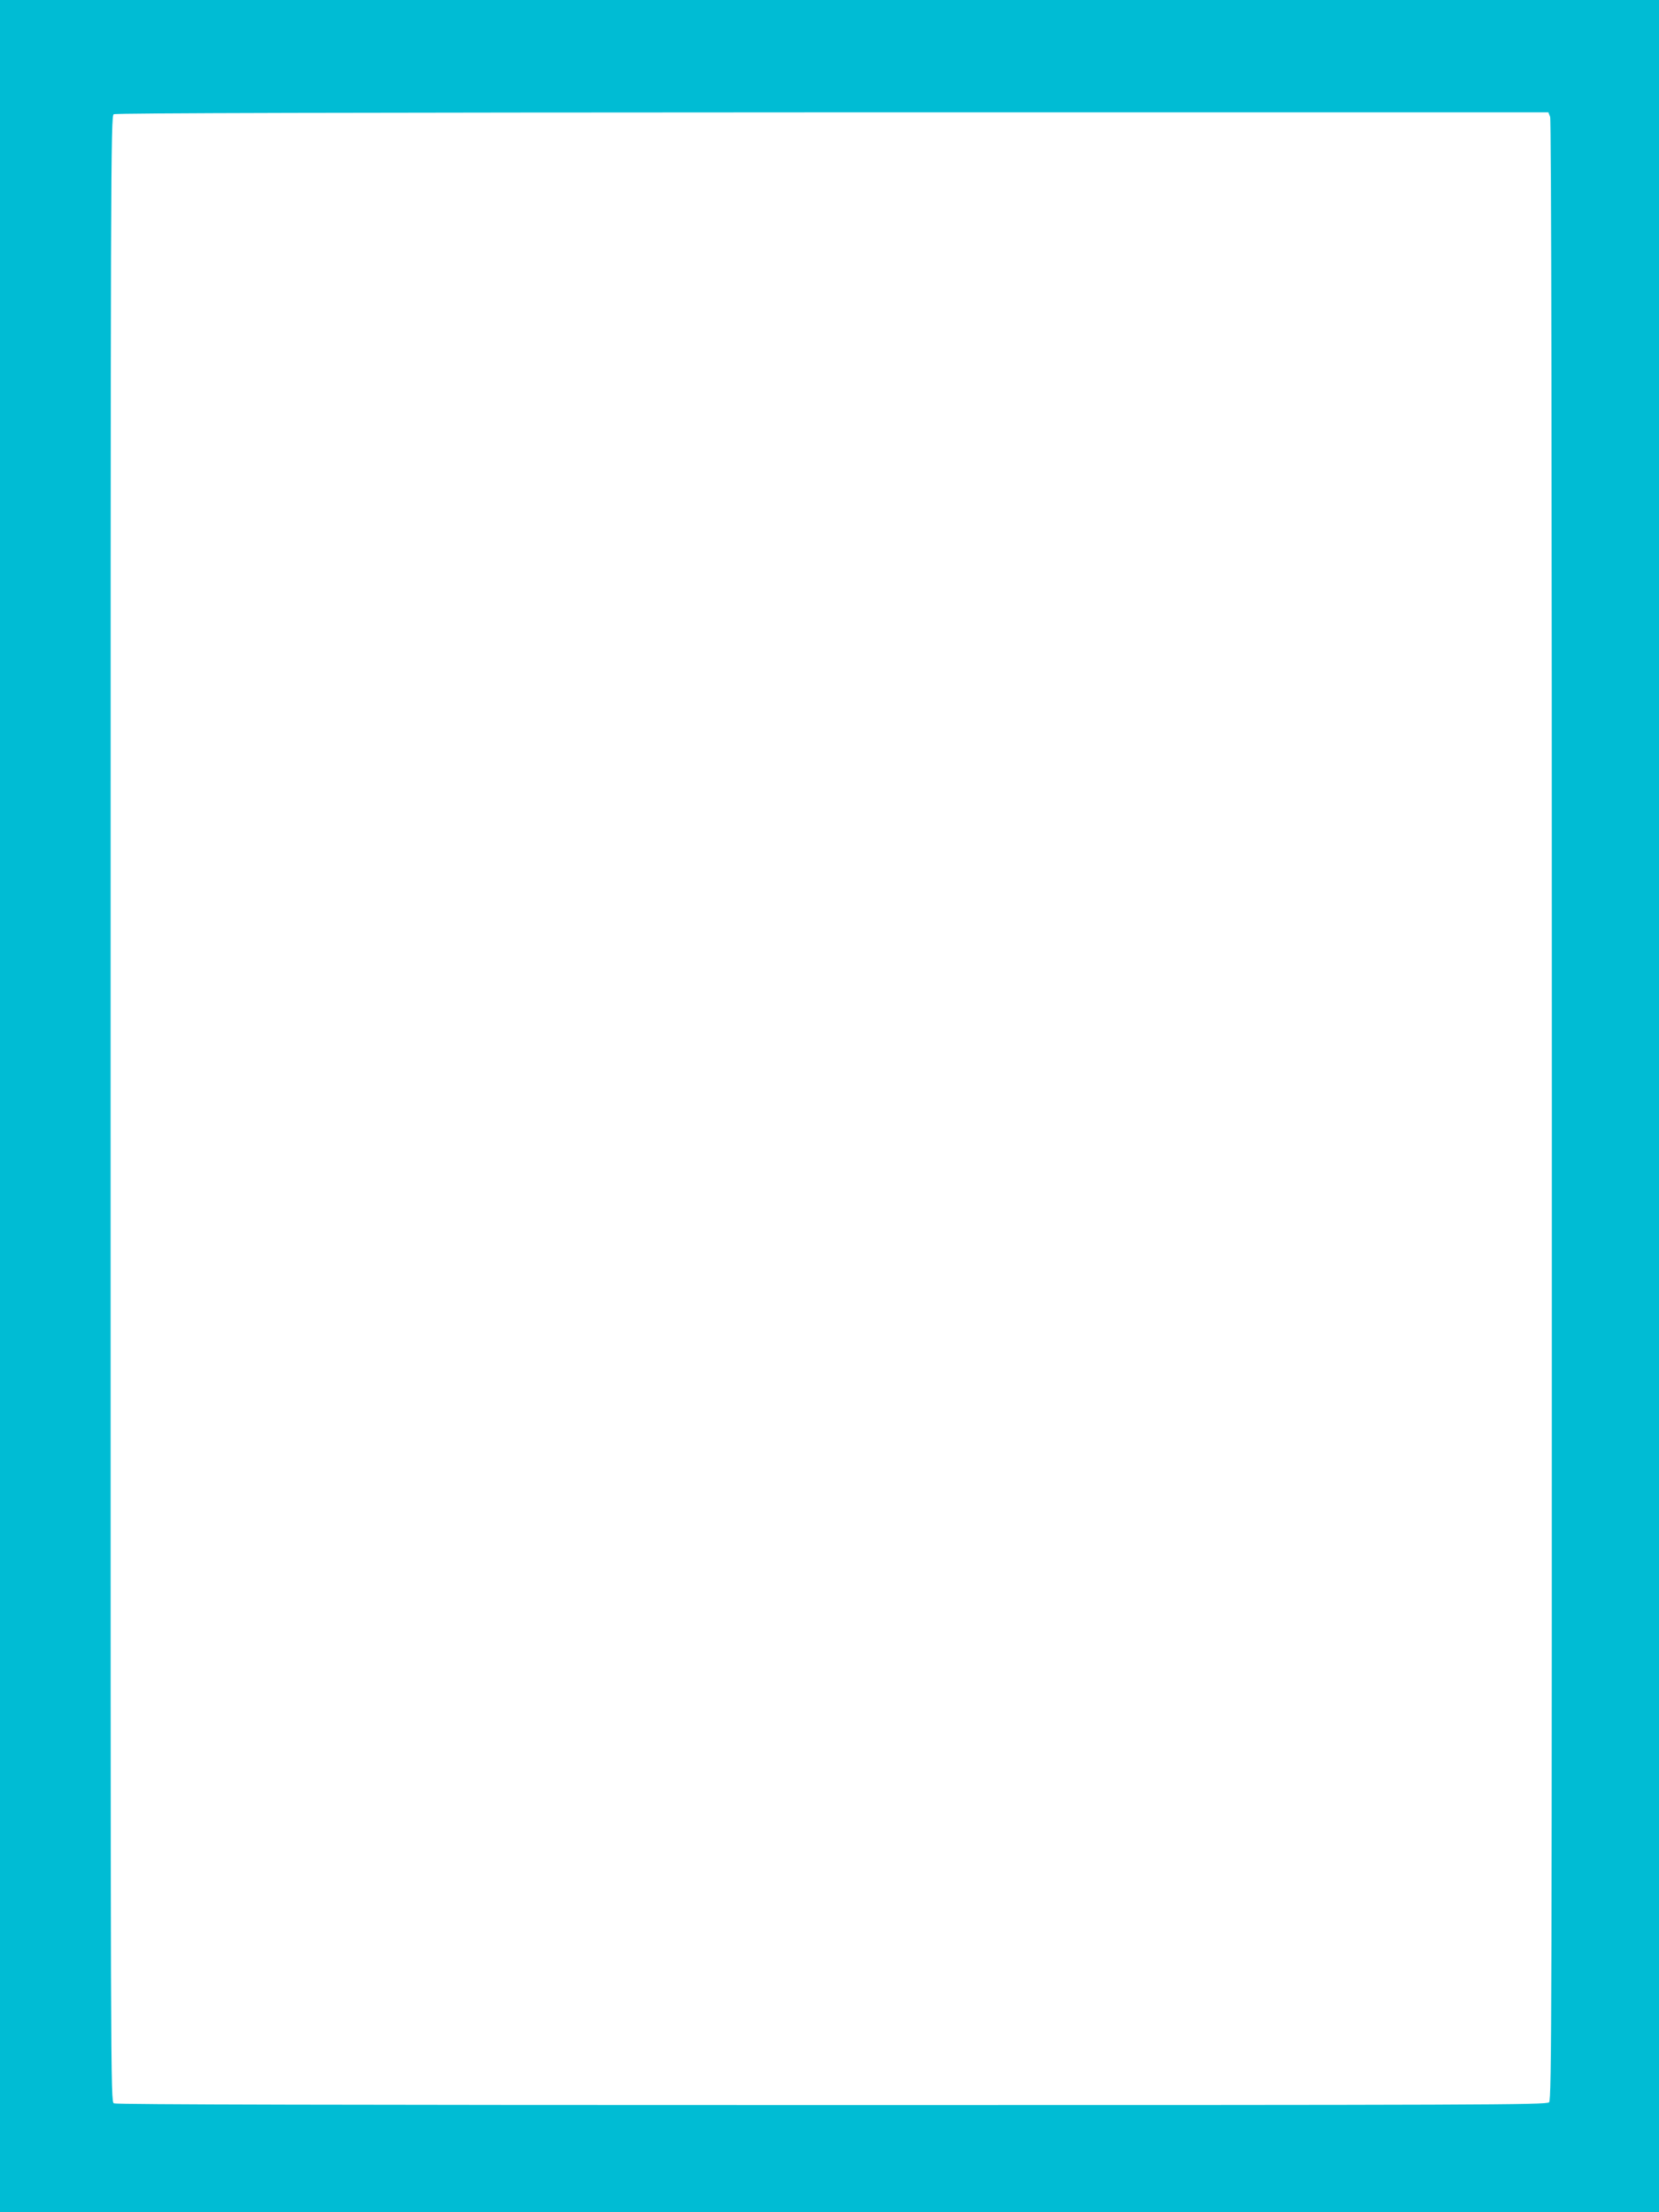 <?xml version="1.0" standalone="no"?>
<!DOCTYPE svg PUBLIC "-//W3C//DTD SVG 20010904//EN"
 "http://www.w3.org/TR/2001/REC-SVG-20010904/DTD/svg10.dtd">
<svg version="1.0" xmlns="http://www.w3.org/2000/svg"
 width="960pt" height="1280pt" viewBox="0 0 960 1280"
 preserveAspectRatio="xMidYMid meet">
<g transform="translate(0,1280) scale(0.1,-0.1)"
fill="#00bcd4" stroke="none">
<path d="M0 6400 l0 -6400 4800 0 4800 0 0 6400 0 6400 -4800 0 -4800 0 0
-6400z m8970 5724 c7 -16 10 -2054 10 -5749 0 -5190 -1 -5725 -16 -5739 -14
-15 -405 -16 -4150 -16 -2832 0 -4141 3 -4155 10 -19 11 -19 86 -19 5755 0
5460 1 5745 18 5754 11 7 1364 10 4160 11 l4142 0 10 -26z"/>
</g>
</svg>
